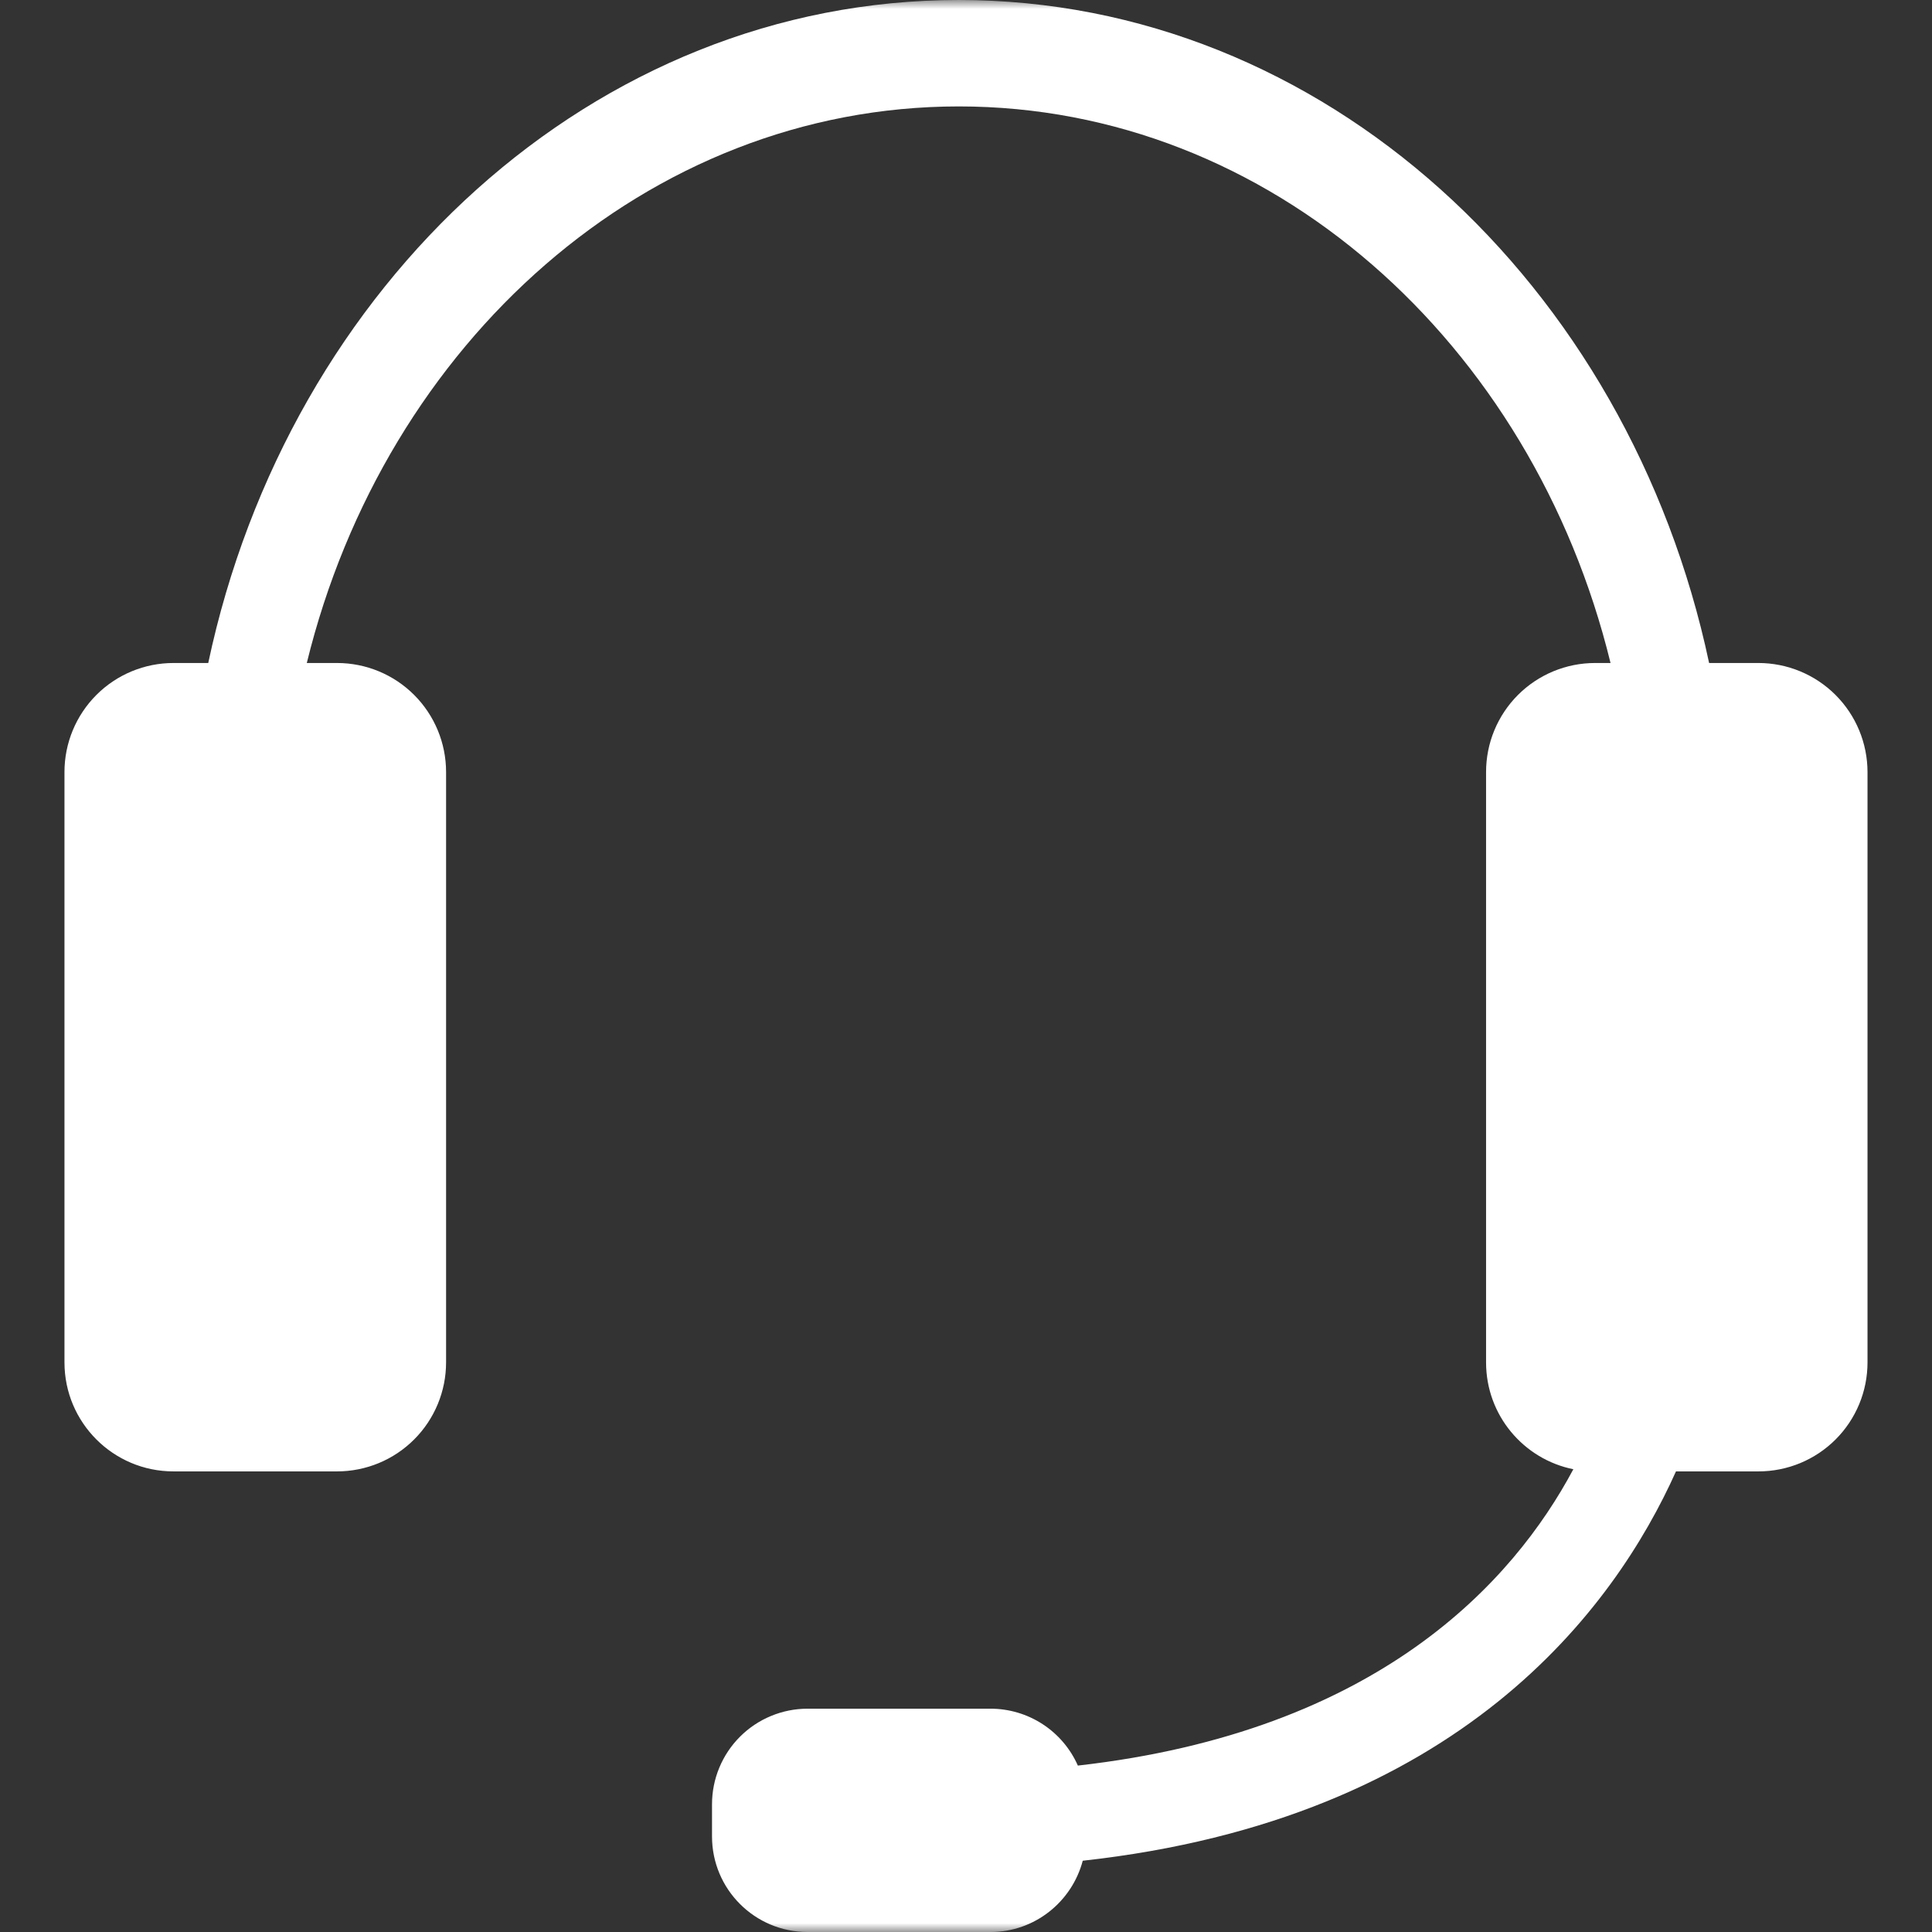 <svg width="108" height="108" viewBox="0 0 108 108" fill="none" xmlns="http://www.w3.org/2000/svg">
<rect x="0" y="0" width="108" height="108" fill="#333333" stroke="none"/>
<g clip-path="url(#clip0_368_148)">
<mask id="mask0_368_148" style="mask-type:luminance" maskUnits="userSpaceOnUse" x="0" y="0" width="108" height="108">
<path d="M108 0H0V108H108V0Z" fill="white"/>
</mask>
<g mask="url(#mask0_368_148)">
<path d="M98.294 37.062H95.54C91.04 15.845 73.965 0 53.598 0C33.215 0 16.141 15.845 11.641 37.062H9.698C8.082 37.062 6.532 37.704 5.389 38.847C4.247 39.99 3.604 41.54 3.604 43.156V76.159C3.604 79.52 6.329 82.252 9.698 82.252H18.842C19.642 82.252 20.435 82.094 21.174 81.788C21.913 81.482 22.585 81.033 23.151 80.467C23.717 79.901 24.166 79.23 24.472 78.49C24.778 77.751 24.936 76.959 24.936 76.159V43.156C24.936 41.54 24.294 39.99 23.151 38.847C22.008 37.704 20.458 37.062 18.842 37.062H17.15C21.529 19.169 36.182 5.949 53.598 5.949C71.006 5.949 85.659 19.161 90.03 37.062H89.165C88.365 37.062 87.573 37.22 86.833 37.526C86.094 37.833 85.422 38.281 84.856 38.847C84.29 39.413 83.842 40.085 83.535 40.824C83.229 41.563 83.072 42.356 83.072 43.156V76.159C83.072 79.111 85.166 81.569 87.951 82.131C84.589 88.429 77.039 96.799 60.253 98.697C59.835 97.751 59.152 96.947 58.285 96.382C57.419 95.818 56.407 95.517 55.373 95.517H45.144C44.443 95.517 43.748 95.655 43.1 95.924C42.452 96.192 41.863 96.585 41.367 97.082C40.87 97.578 40.477 98.167 40.209 98.815C39.94 99.463 39.802 100.158 39.802 100.859V102.658C39.802 105.61 42.192 108 45.144 108H55.373C57.855 108 59.927 106.293 60.526 104.016C81.607 101.694 90.25 89.916 93.688 82.252H98.302C99.102 82.252 99.894 82.094 100.634 81.788C101.373 81.482 102.045 81.033 102.611 80.467C103.177 79.901 103.625 79.23 103.932 78.49C104.238 77.751 104.395 76.959 104.395 76.159V43.156C104.393 41.539 103.75 39.989 102.606 38.847C101.462 37.704 99.911 37.062 98.294 37.062Z" fill="white"/>
</g>
</g>
<defs>
<clipPath id="clip0_368_148">
<rect width="108" height="108" fill="white"/>
</clipPath>
</defs>
</svg>
